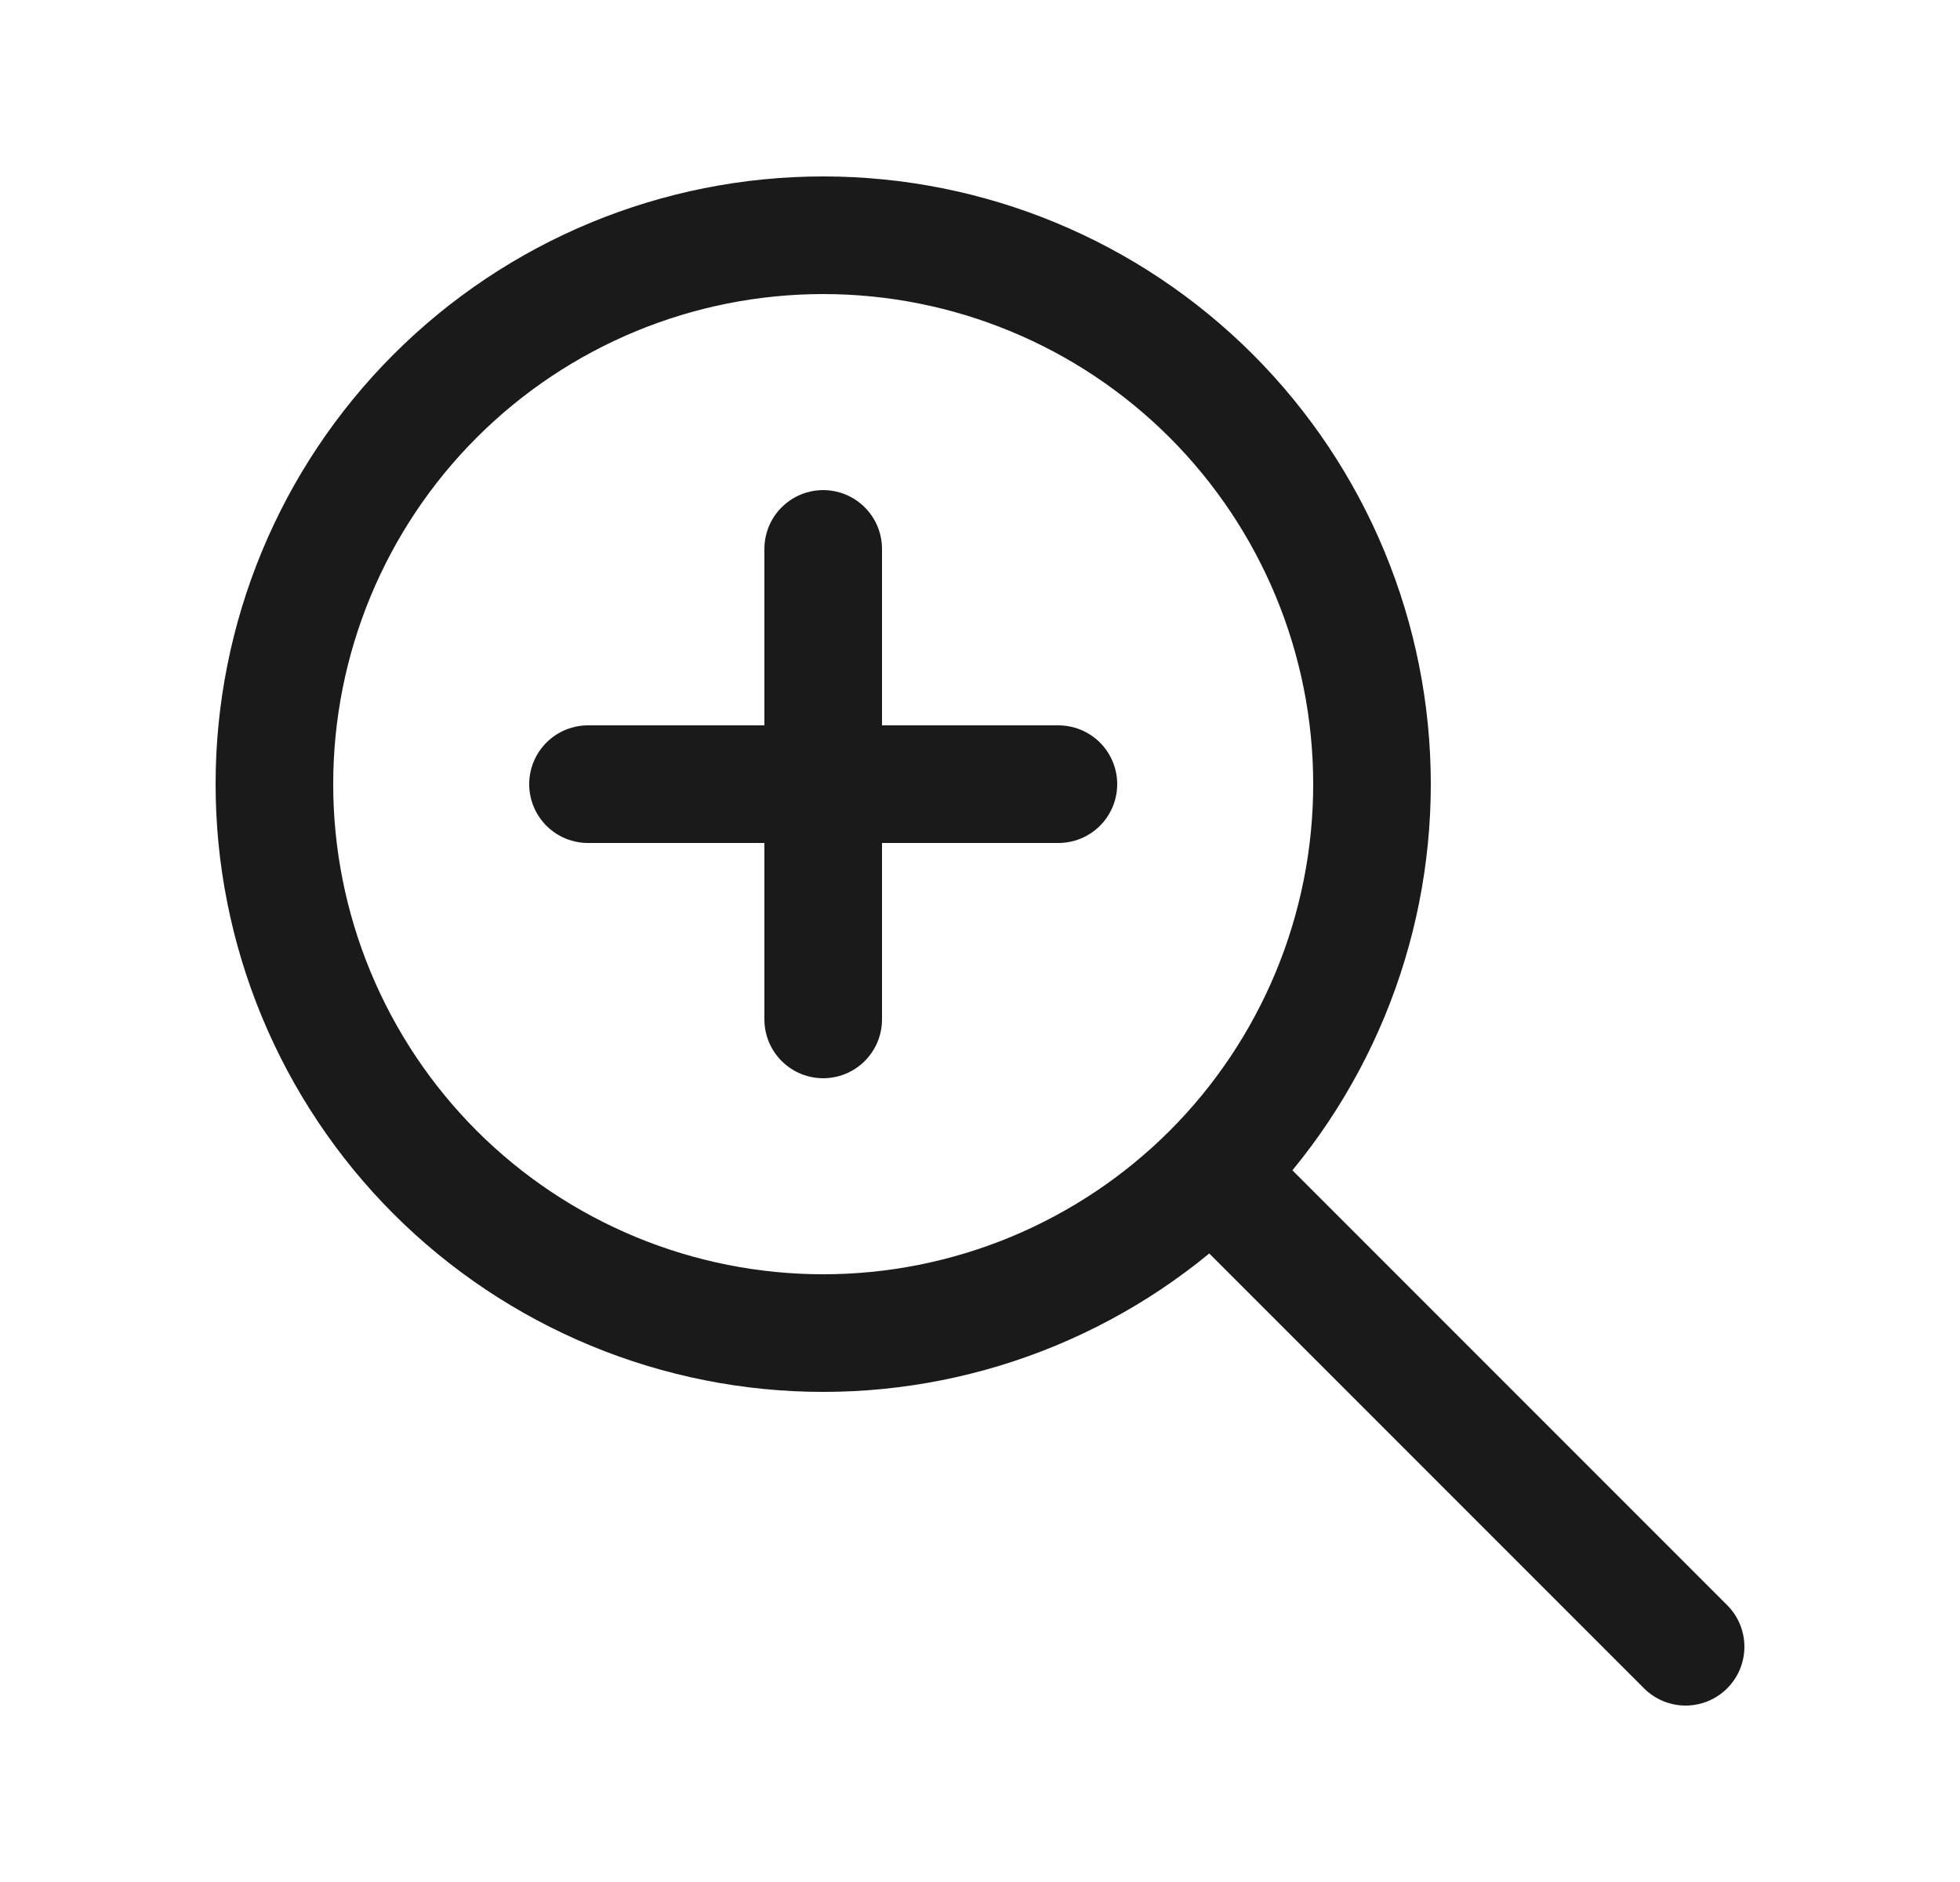 <svg width="25" height="24" viewBox="0 0 25 24" fill="none" xmlns="http://www.w3.org/2000/svg">
<path d="M21.5 21L15.5 15M10.5 7L10.5 10M10.5 10L10.5 13M10.5 10L13.5 10M10.5 10L7.5 10M17.5 10C17.5 10.919 17.319 11.829 16.967 12.679C16.615 13.528 16.1 14.3 15.45 14.95C14.8 15.6 14.028 16.115 13.179 16.467C12.329 16.819 11.419 17 10.5 17C9.581 17 8.671 16.819 7.821 16.467C6.972 16.115 6.2 15.6 5.55 14.95C4.9 14.3 4.385 13.528 4.033 12.679C3.681 11.829 3.5 10.919 3.5 10C3.5 8.143 4.237 6.363 5.55 5.05C6.863 3.737 8.643 3 10.5 3C12.357 3 14.137 3.737 15.45 5.05C16.762 6.363 17.5 8.143 17.5 10Z" stroke="#1A1A1A" stroke-width="1.5" stroke-linecap="round" stroke-linejoin="round"/>
</svg>
